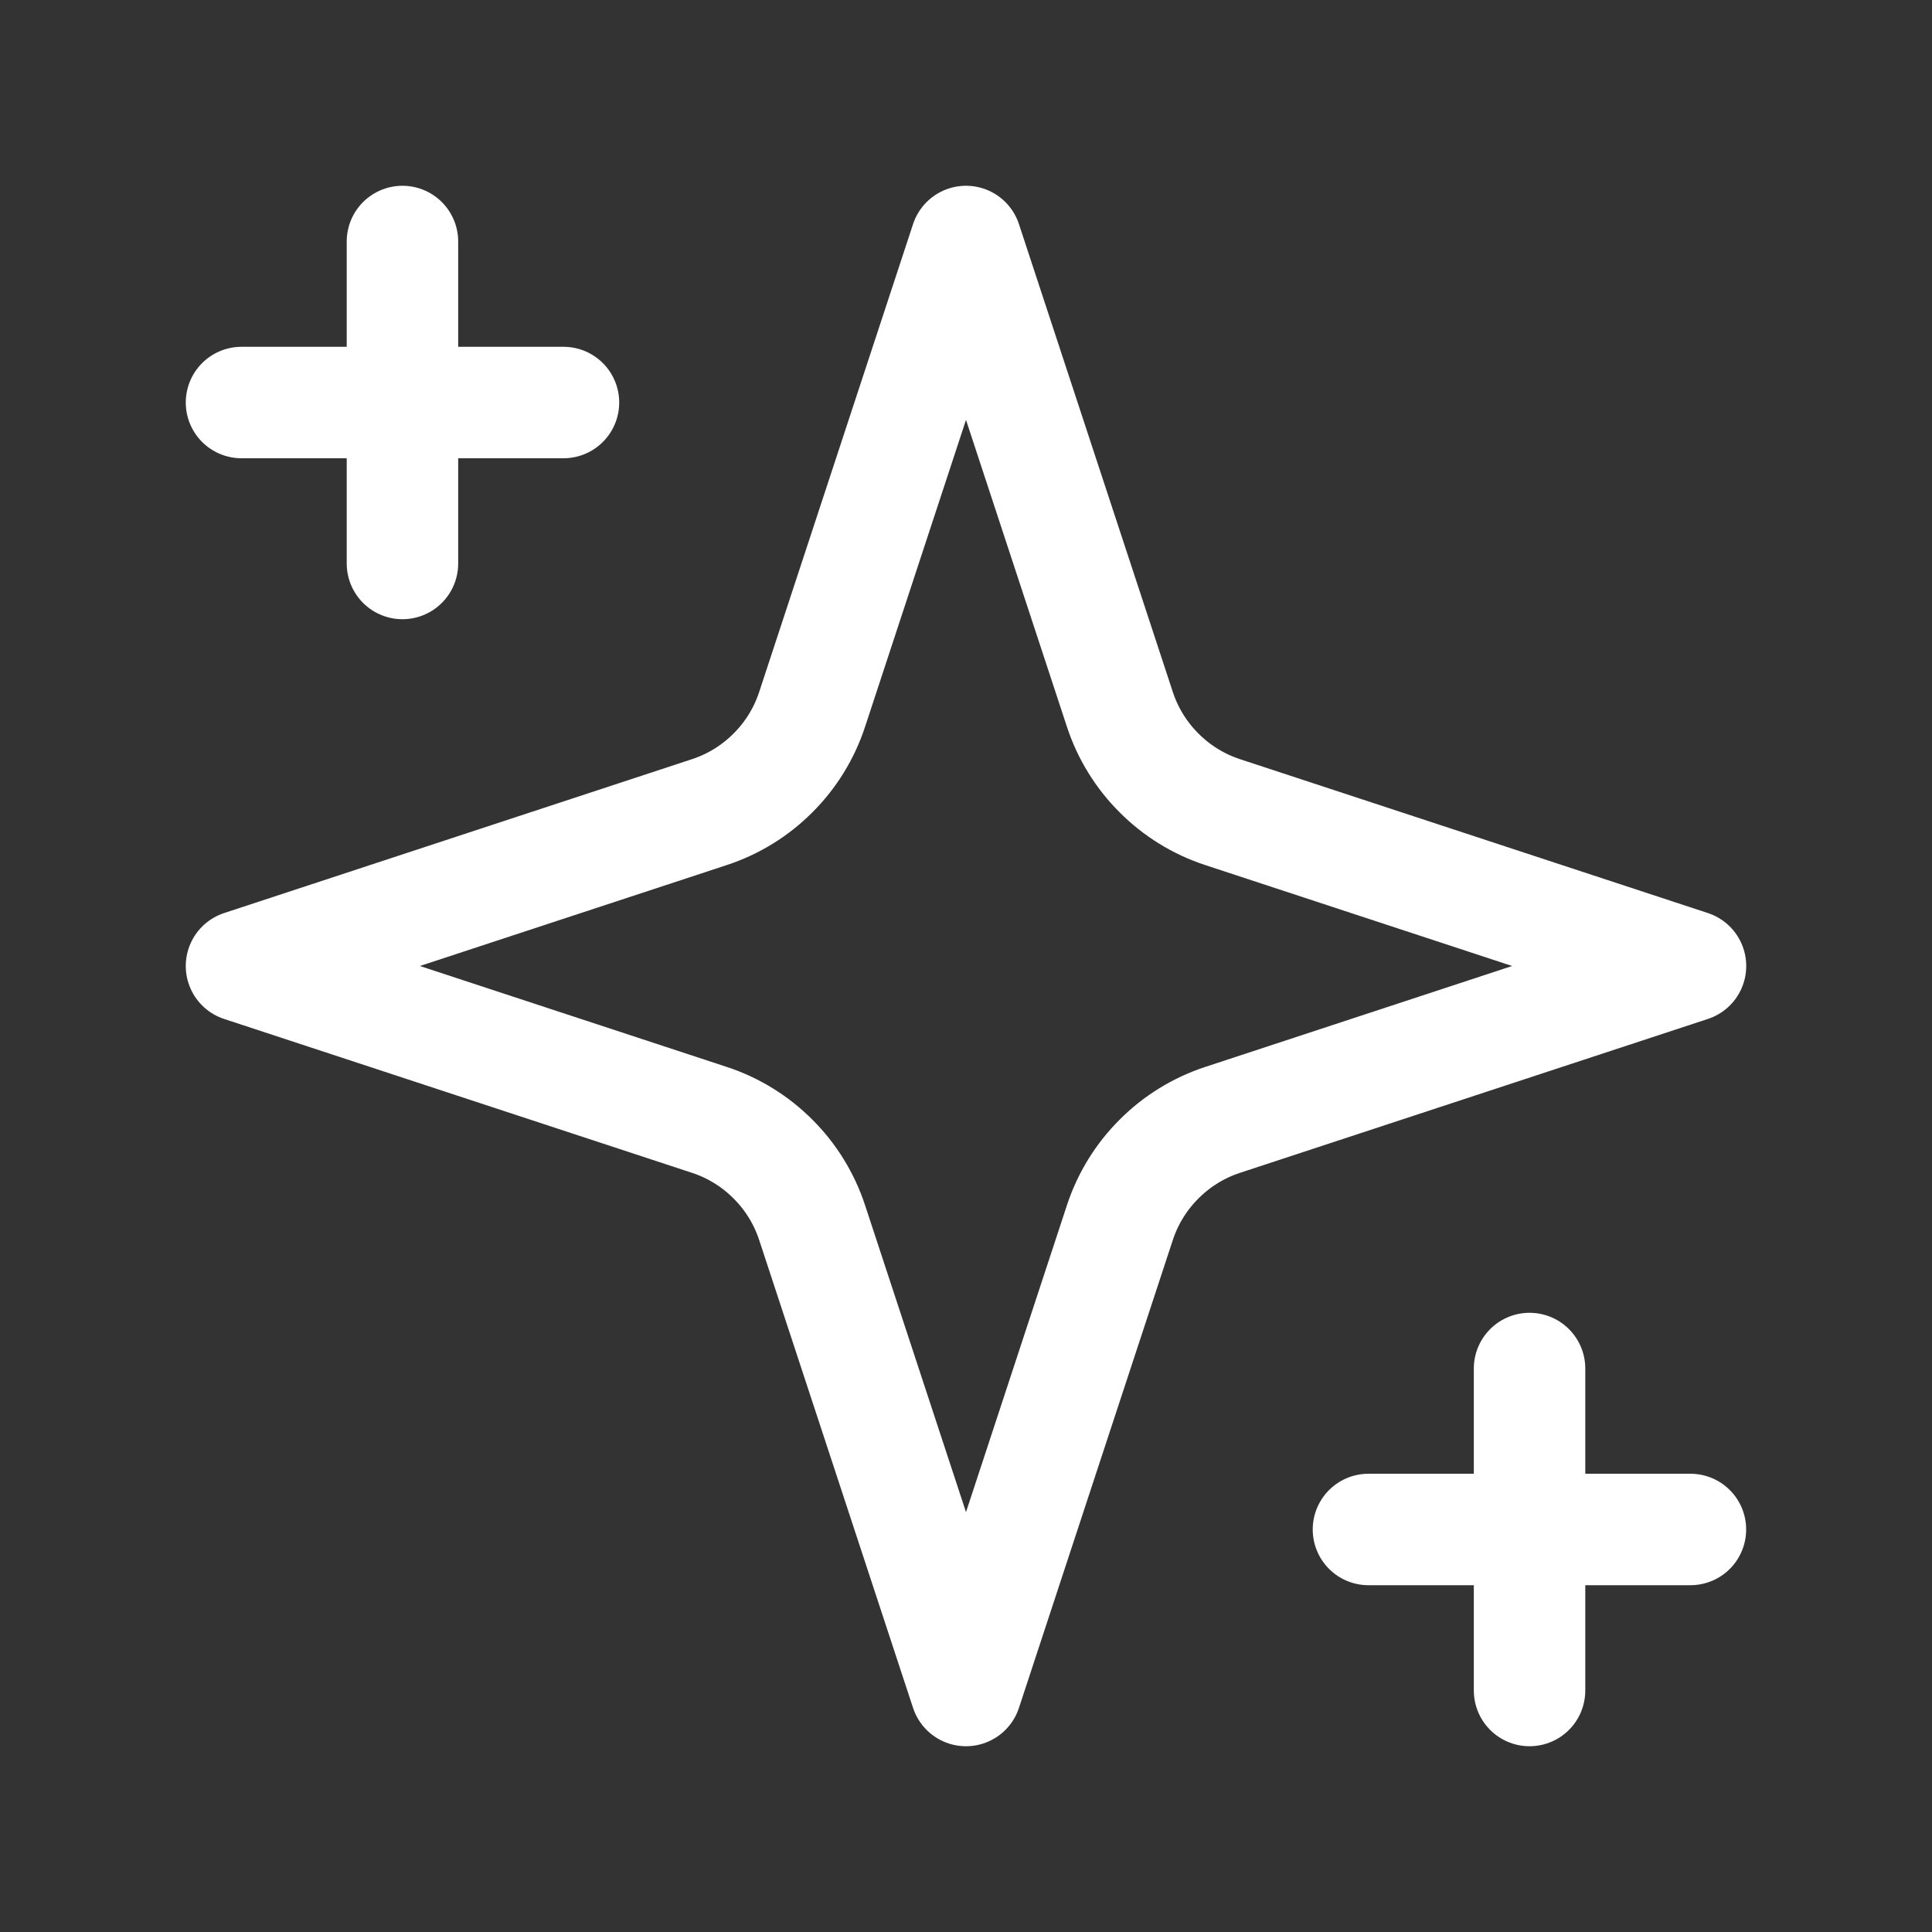 <svg width="26" height="26" viewBox="0 0 26 26" fill="none" xmlns="http://www.w3.org/2000/svg">
<rect x="0" y="0" width="26" height="26" fill="#333333" stroke="none"/>
<g id="Frame">
<path id="Vector" d="M13 3.25L10.929 9.547C10.823 9.87 10.642 10.163 10.402 10.402C10.163 10.642 9.87 10.823 9.547 10.929L3.25 13L9.547 15.071C9.87 15.177 10.163 15.358 10.402 15.598C10.642 15.837 10.823 16.13 10.929 16.453L13 22.75L15.071 16.453C15.177 16.13 15.358 15.837 15.598 15.598C15.837 15.358 16.13 15.177 16.453 15.071L22.75 13L16.453 10.929C16.13 10.823 15.837 10.642 15.598 10.402C15.358 10.163 15.177 9.87 15.071 9.547L13 3.25Z" stroke="white" stroke-width="1.5" stroke-linecap="round" stroke-linejoin="round"/>
<path id="Vector_2" d="M5.416 3.25V7.583" stroke="white" stroke-width="1.5" stroke-linecap="round" stroke-linejoin="round"/>
<path id="Vector_3" d="M20.584 18.417V22.75" stroke="white" stroke-width="1.5" stroke-linecap="round" stroke-linejoin="round"/>
<path id="Vector_4" d="M3.25 5.417H7.583" stroke="white" stroke-width="1.5" stroke-linecap="round" stroke-linejoin="round"/>
<path id="Vector_5" d="M18.416 20.583H22.749" stroke="white" stroke-width="1.5" stroke-linecap="round" stroke-linejoin="round"/>
</g>
</svg>
